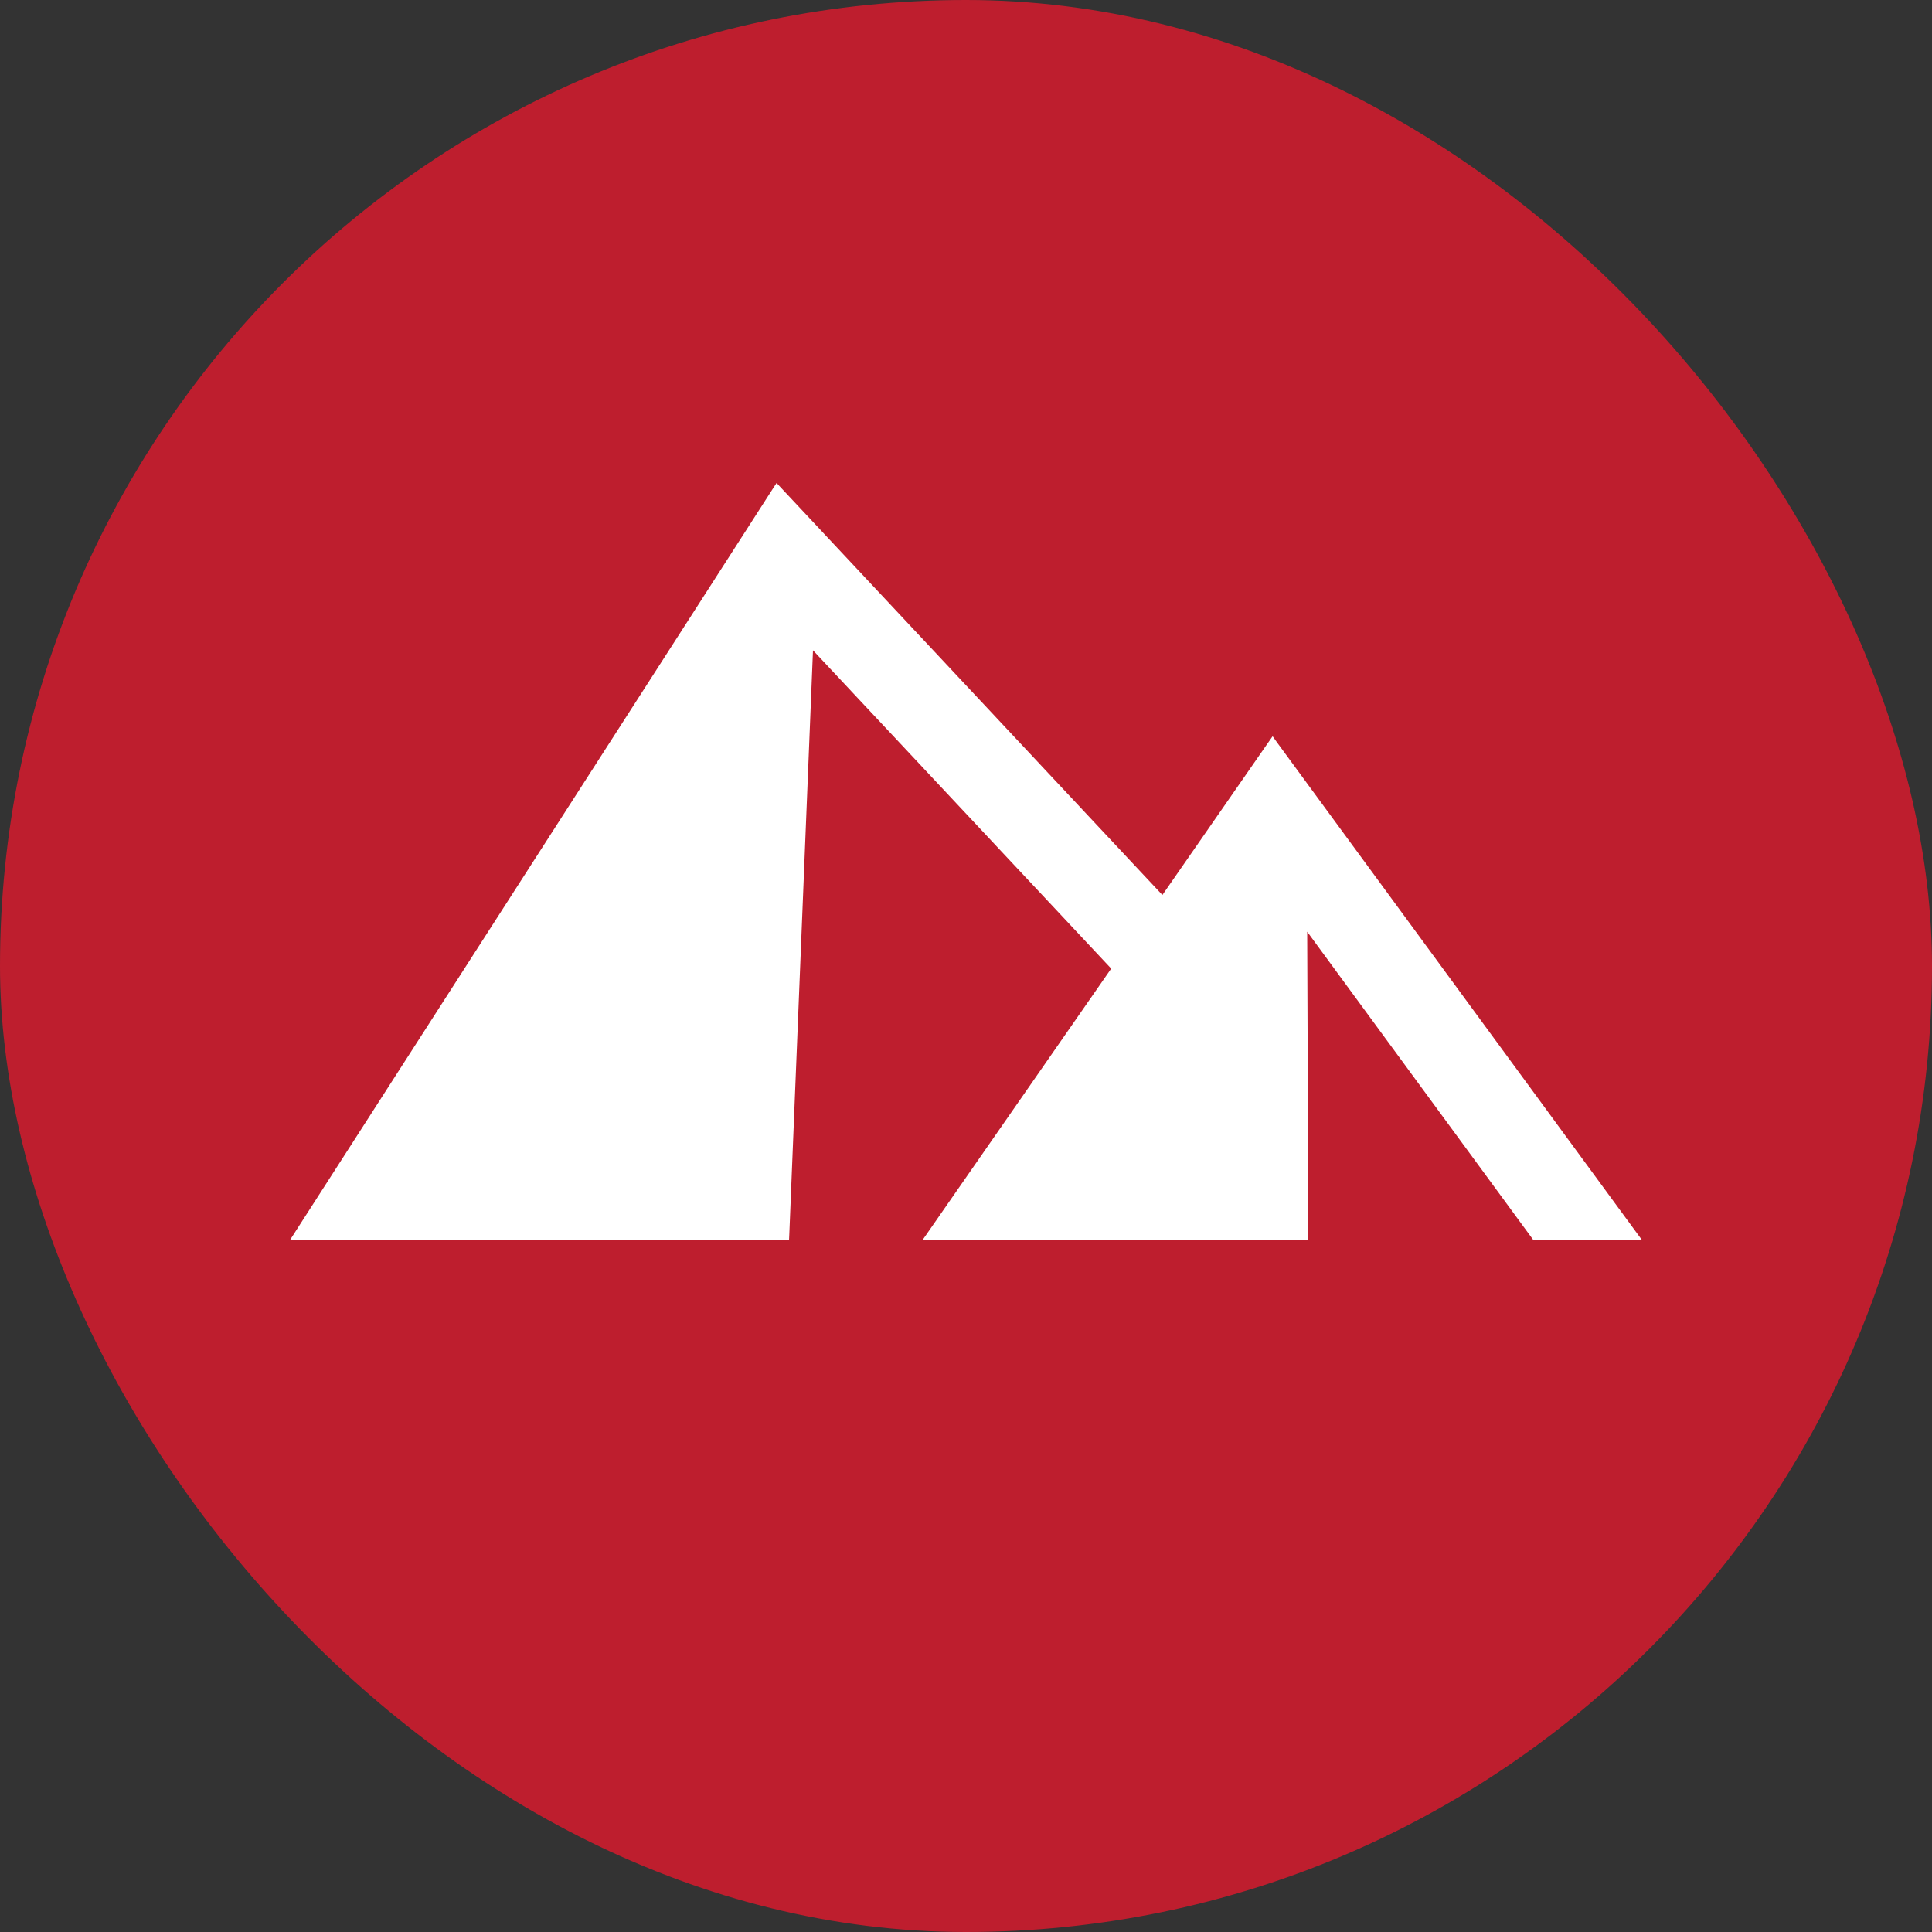 <svg width="20" height="20" viewBox="0 0 20 20" fill="none" xmlns="http://www.w3.org/2000/svg">
<rect x="0" y="0" width="20" height="20" fill="#333333" stroke="none"/>
<rect width="20" height="20" rx="10" fill="#BE1E2E"/>
<path d="M8.103 12.84H8.168L8.171 12.774L8.416 6.732L11.503 10.027L9.623 12.732L9.548 12.84H9.678H13.476H13.544L13.544 12.771L13.532 9.645L15.855 12.812L15.875 12.84H15.909H16.866H17L16.92 12.731L13.229 7.698L13.174 7.622L13.12 7.699L12.033 9.265L8.098 5.063L8.039 5L7.992 5.072L3.068 12.734L3 12.84H3.125H8.103Z" fill="white"/>
</svg>
